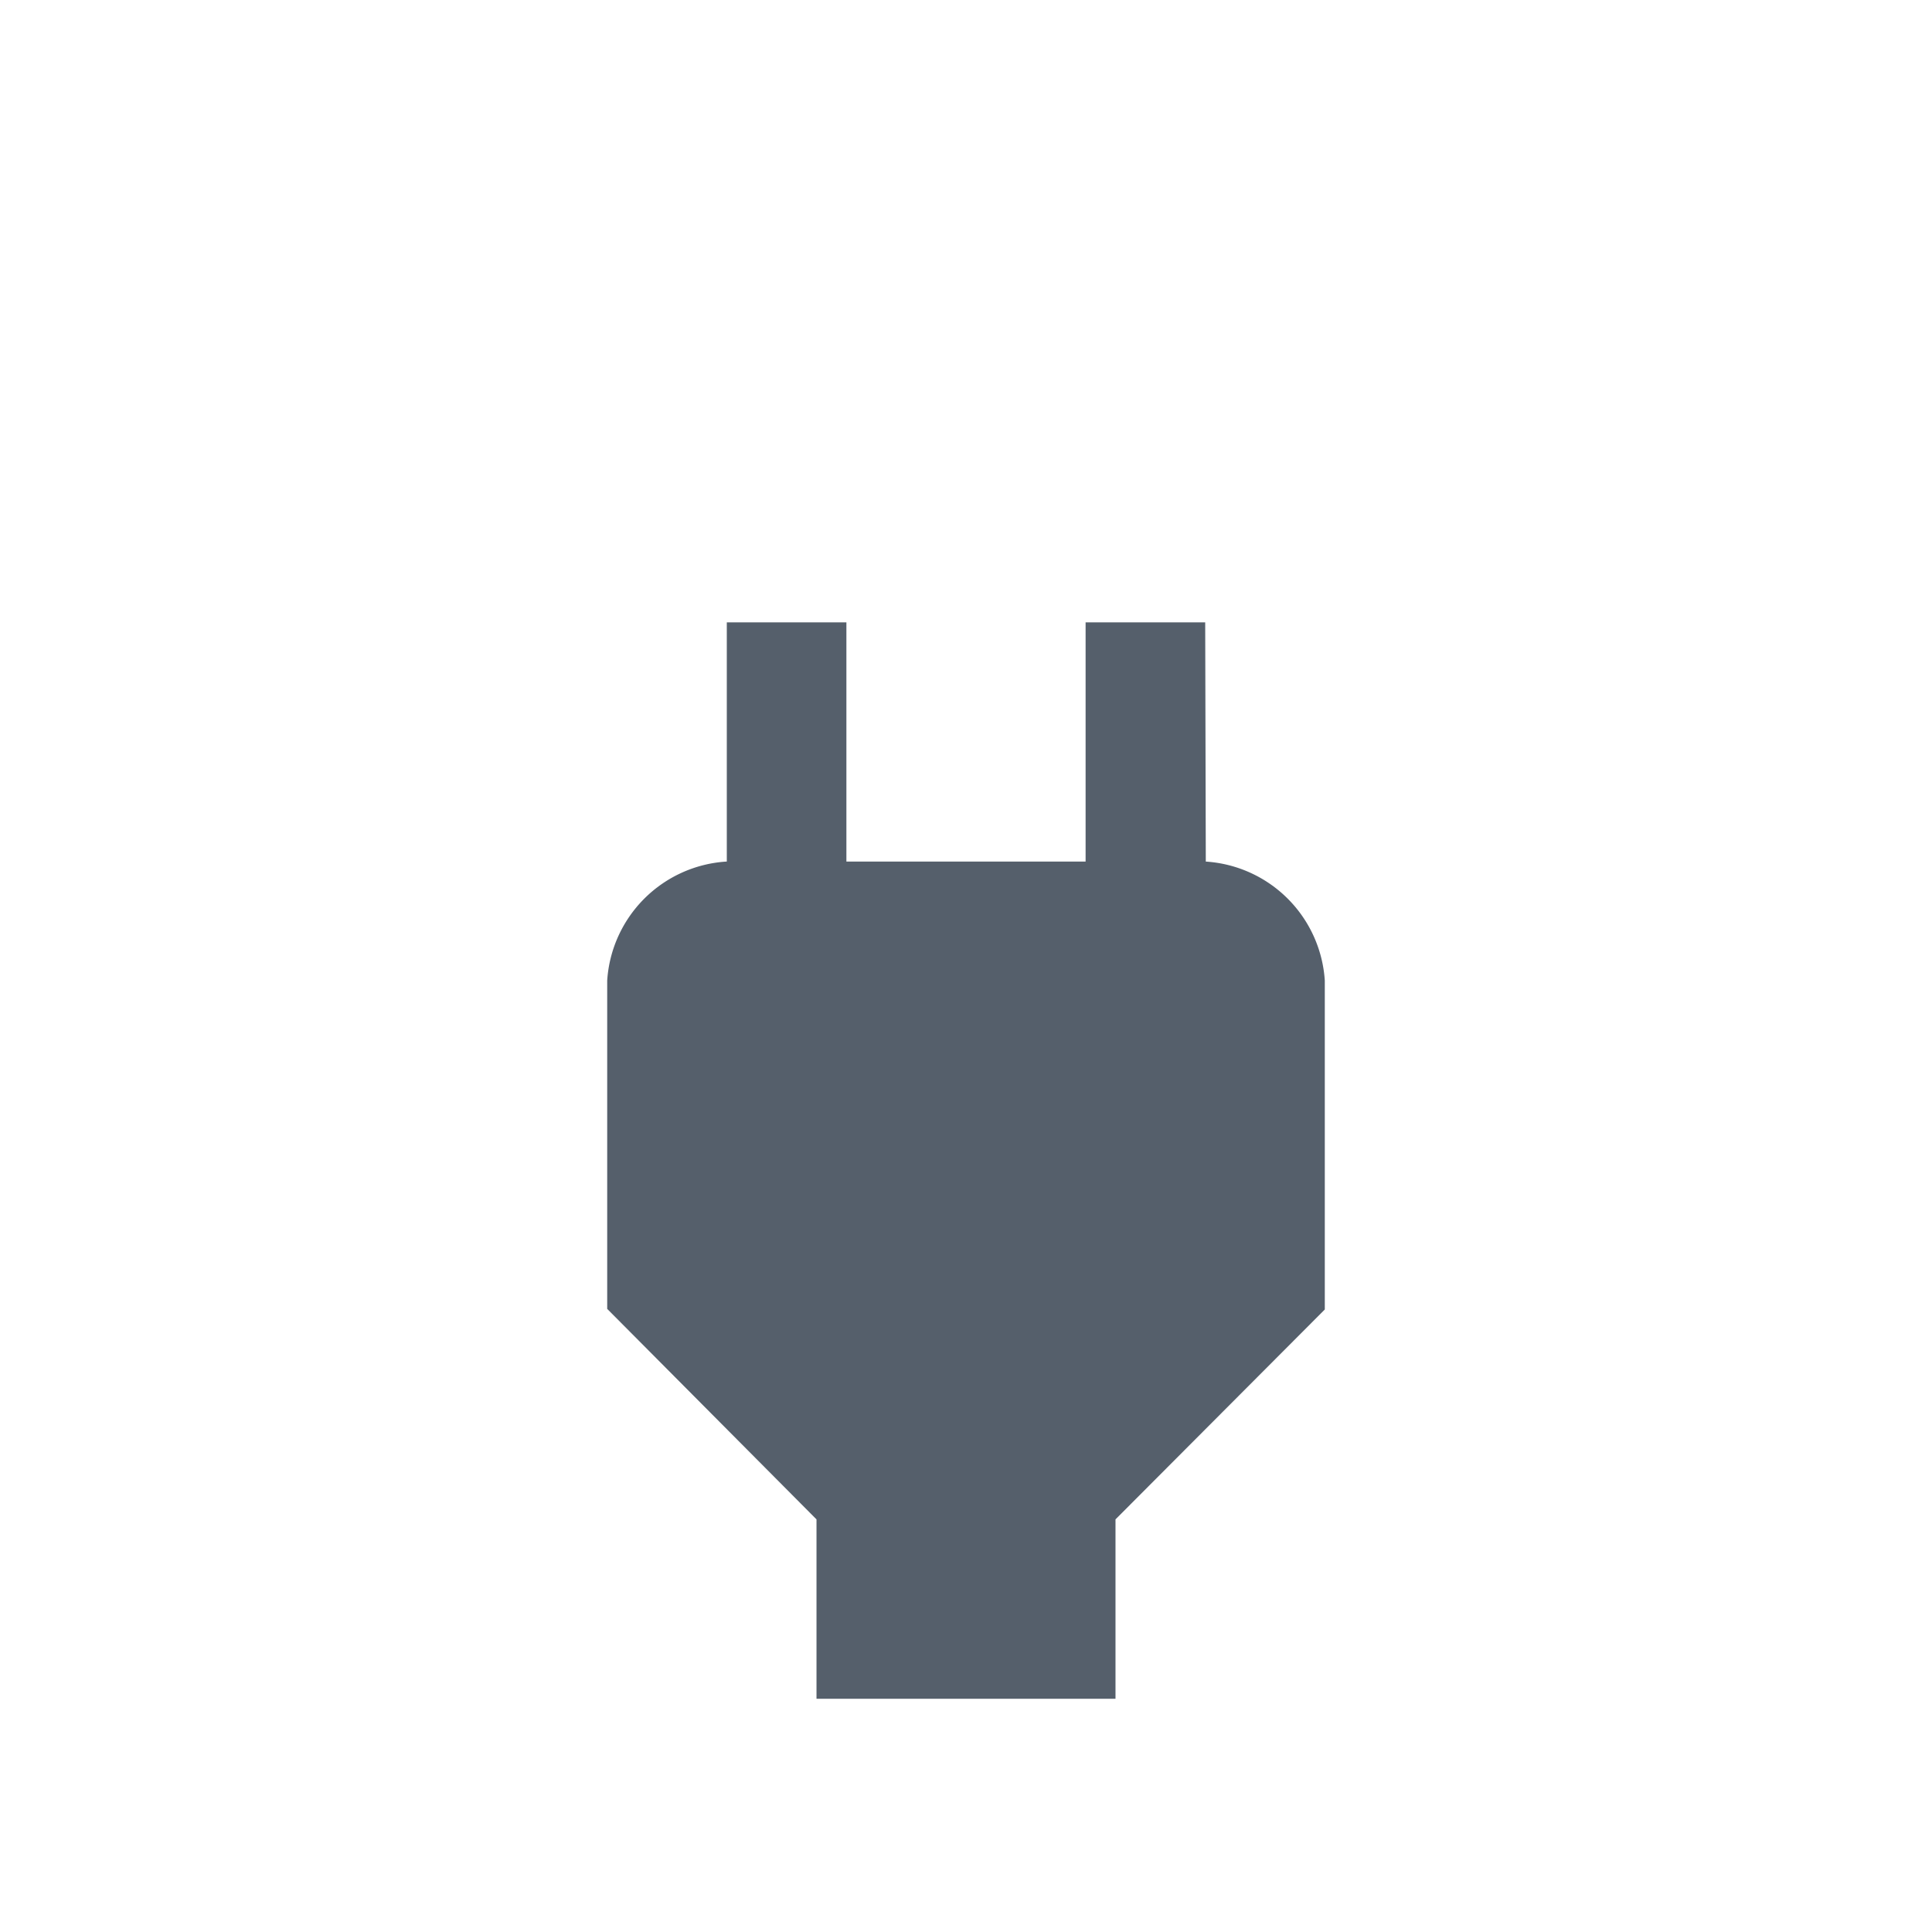 <svg xmlns="http://www.w3.org/2000/svg" viewBox="0 0 42 42"><defs><style>.cls-1{fill:#555f6b;}.cls-2{fill:none;}</style></defs><g id="Livello_2" data-name="Livello 2"><g id="Livello_1-2" data-name="Livello 1"><path class="cls-1" d="M26.213,18.73l-.013-5.2H23.6v5.2H18.4v-5.2H15.8v5.2h-.013a2.772,2.772,0,0,0-2.587,2.587v7.137l4.55,4.576v3.9h6.5v-3.9l4.55-4.563v-7.15a2.772,2.772,0,0,0-2.587-2.587"/><rect class="cls-2" width="42" height="42"/></g></g></svg>
